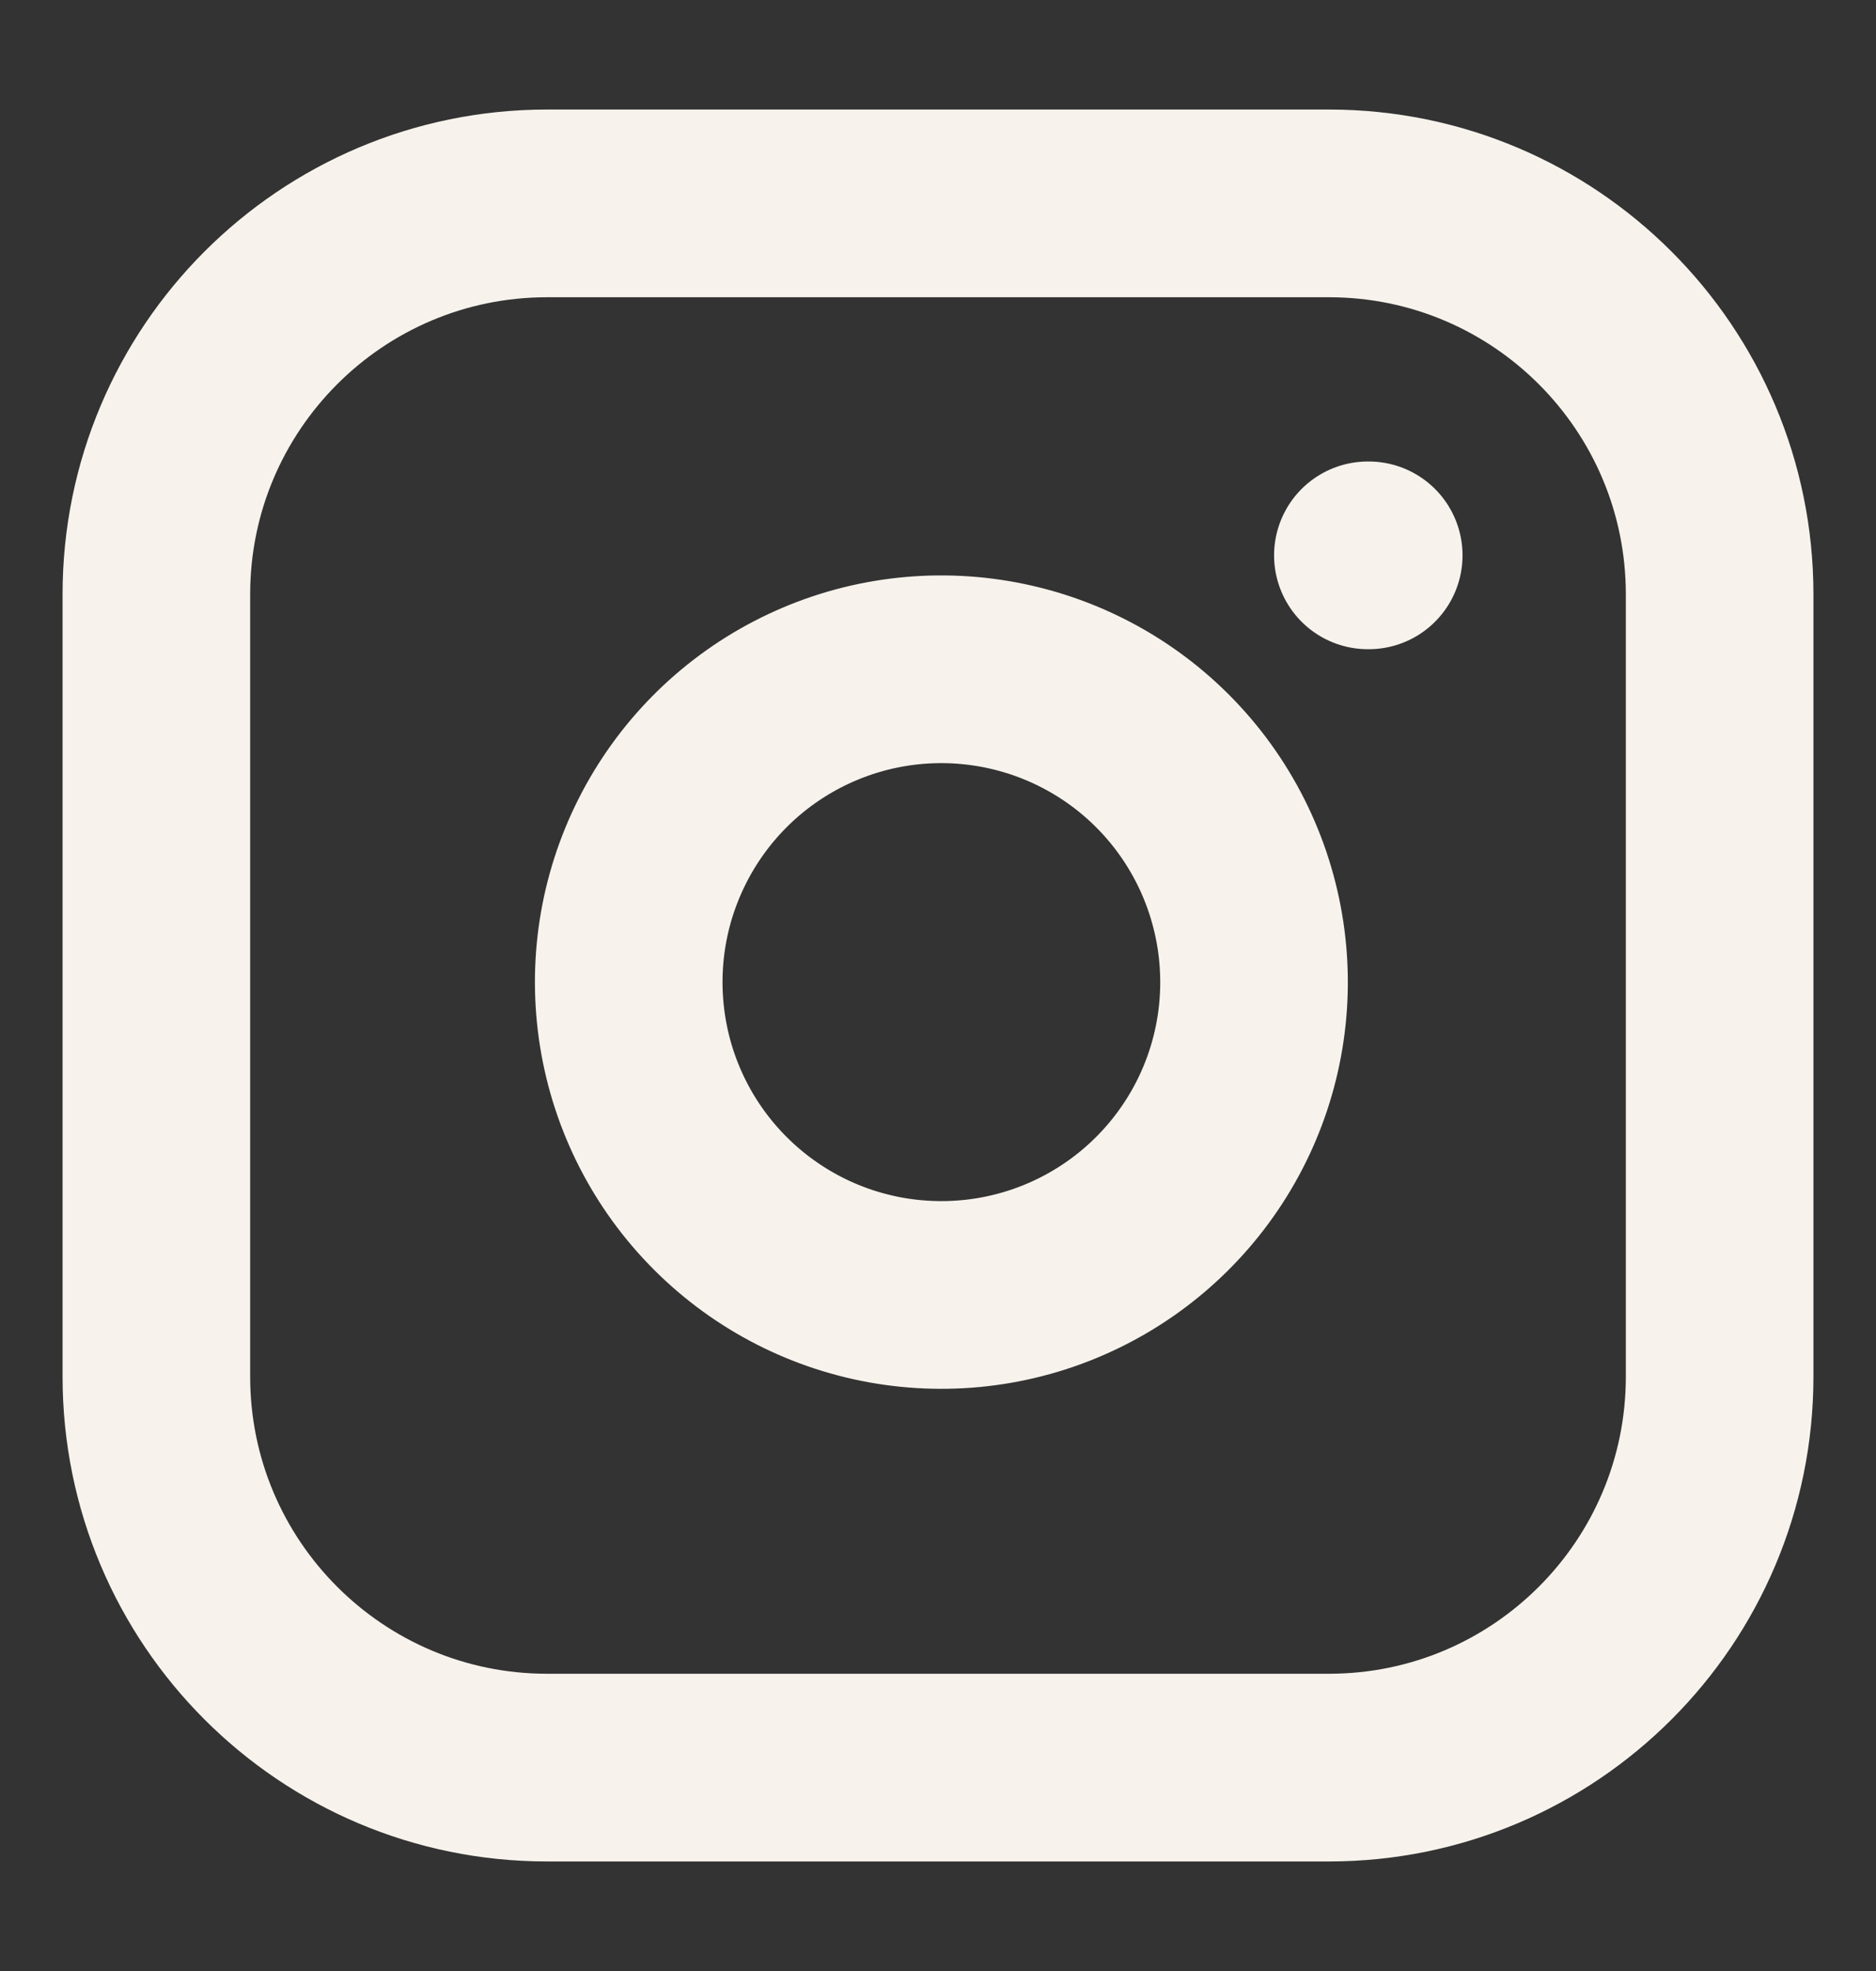 <svg width="20" height="21" viewBox="0 0 20 21" fill="none" xmlns="http://www.w3.org/2000/svg">
<rect x="0" y="0" width="20" height="21" fill="#333333" stroke="none"/>
<path d="M14.583 5.917H14.592M5.833 2.167H14.167C16.468 2.167 18.333 4.032 18.333 6.333V14.667C18.333 16.968 16.468 18.833 14.167 18.833H5.833C3.532 18.833 1.667 16.968 1.667 14.667V6.333C1.667 4.032 3.532 2.167 5.833 2.167ZM13.333 9.975C13.436 10.669 13.318 11.377 12.995 11.999C12.672 12.621 12.161 13.126 11.535 13.441C10.908 13.757 10.199 13.866 9.506 13.755C8.814 13.644 8.175 13.317 7.679 12.821C7.183 12.325 6.856 11.686 6.745 10.993C6.634 10.301 6.743 9.592 7.059 8.965C7.374 8.339 7.878 7.828 8.501 7.505C9.123 7.182 9.831 7.064 10.525 7.167C11.232 7.272 11.887 7.601 12.393 8.107C12.899 8.613 13.228 9.268 13.333 9.975Z" stroke="#F7F3EC" stroke-width="2" stroke-linecap="round" stroke-linejoin="round"/>
</svg>
